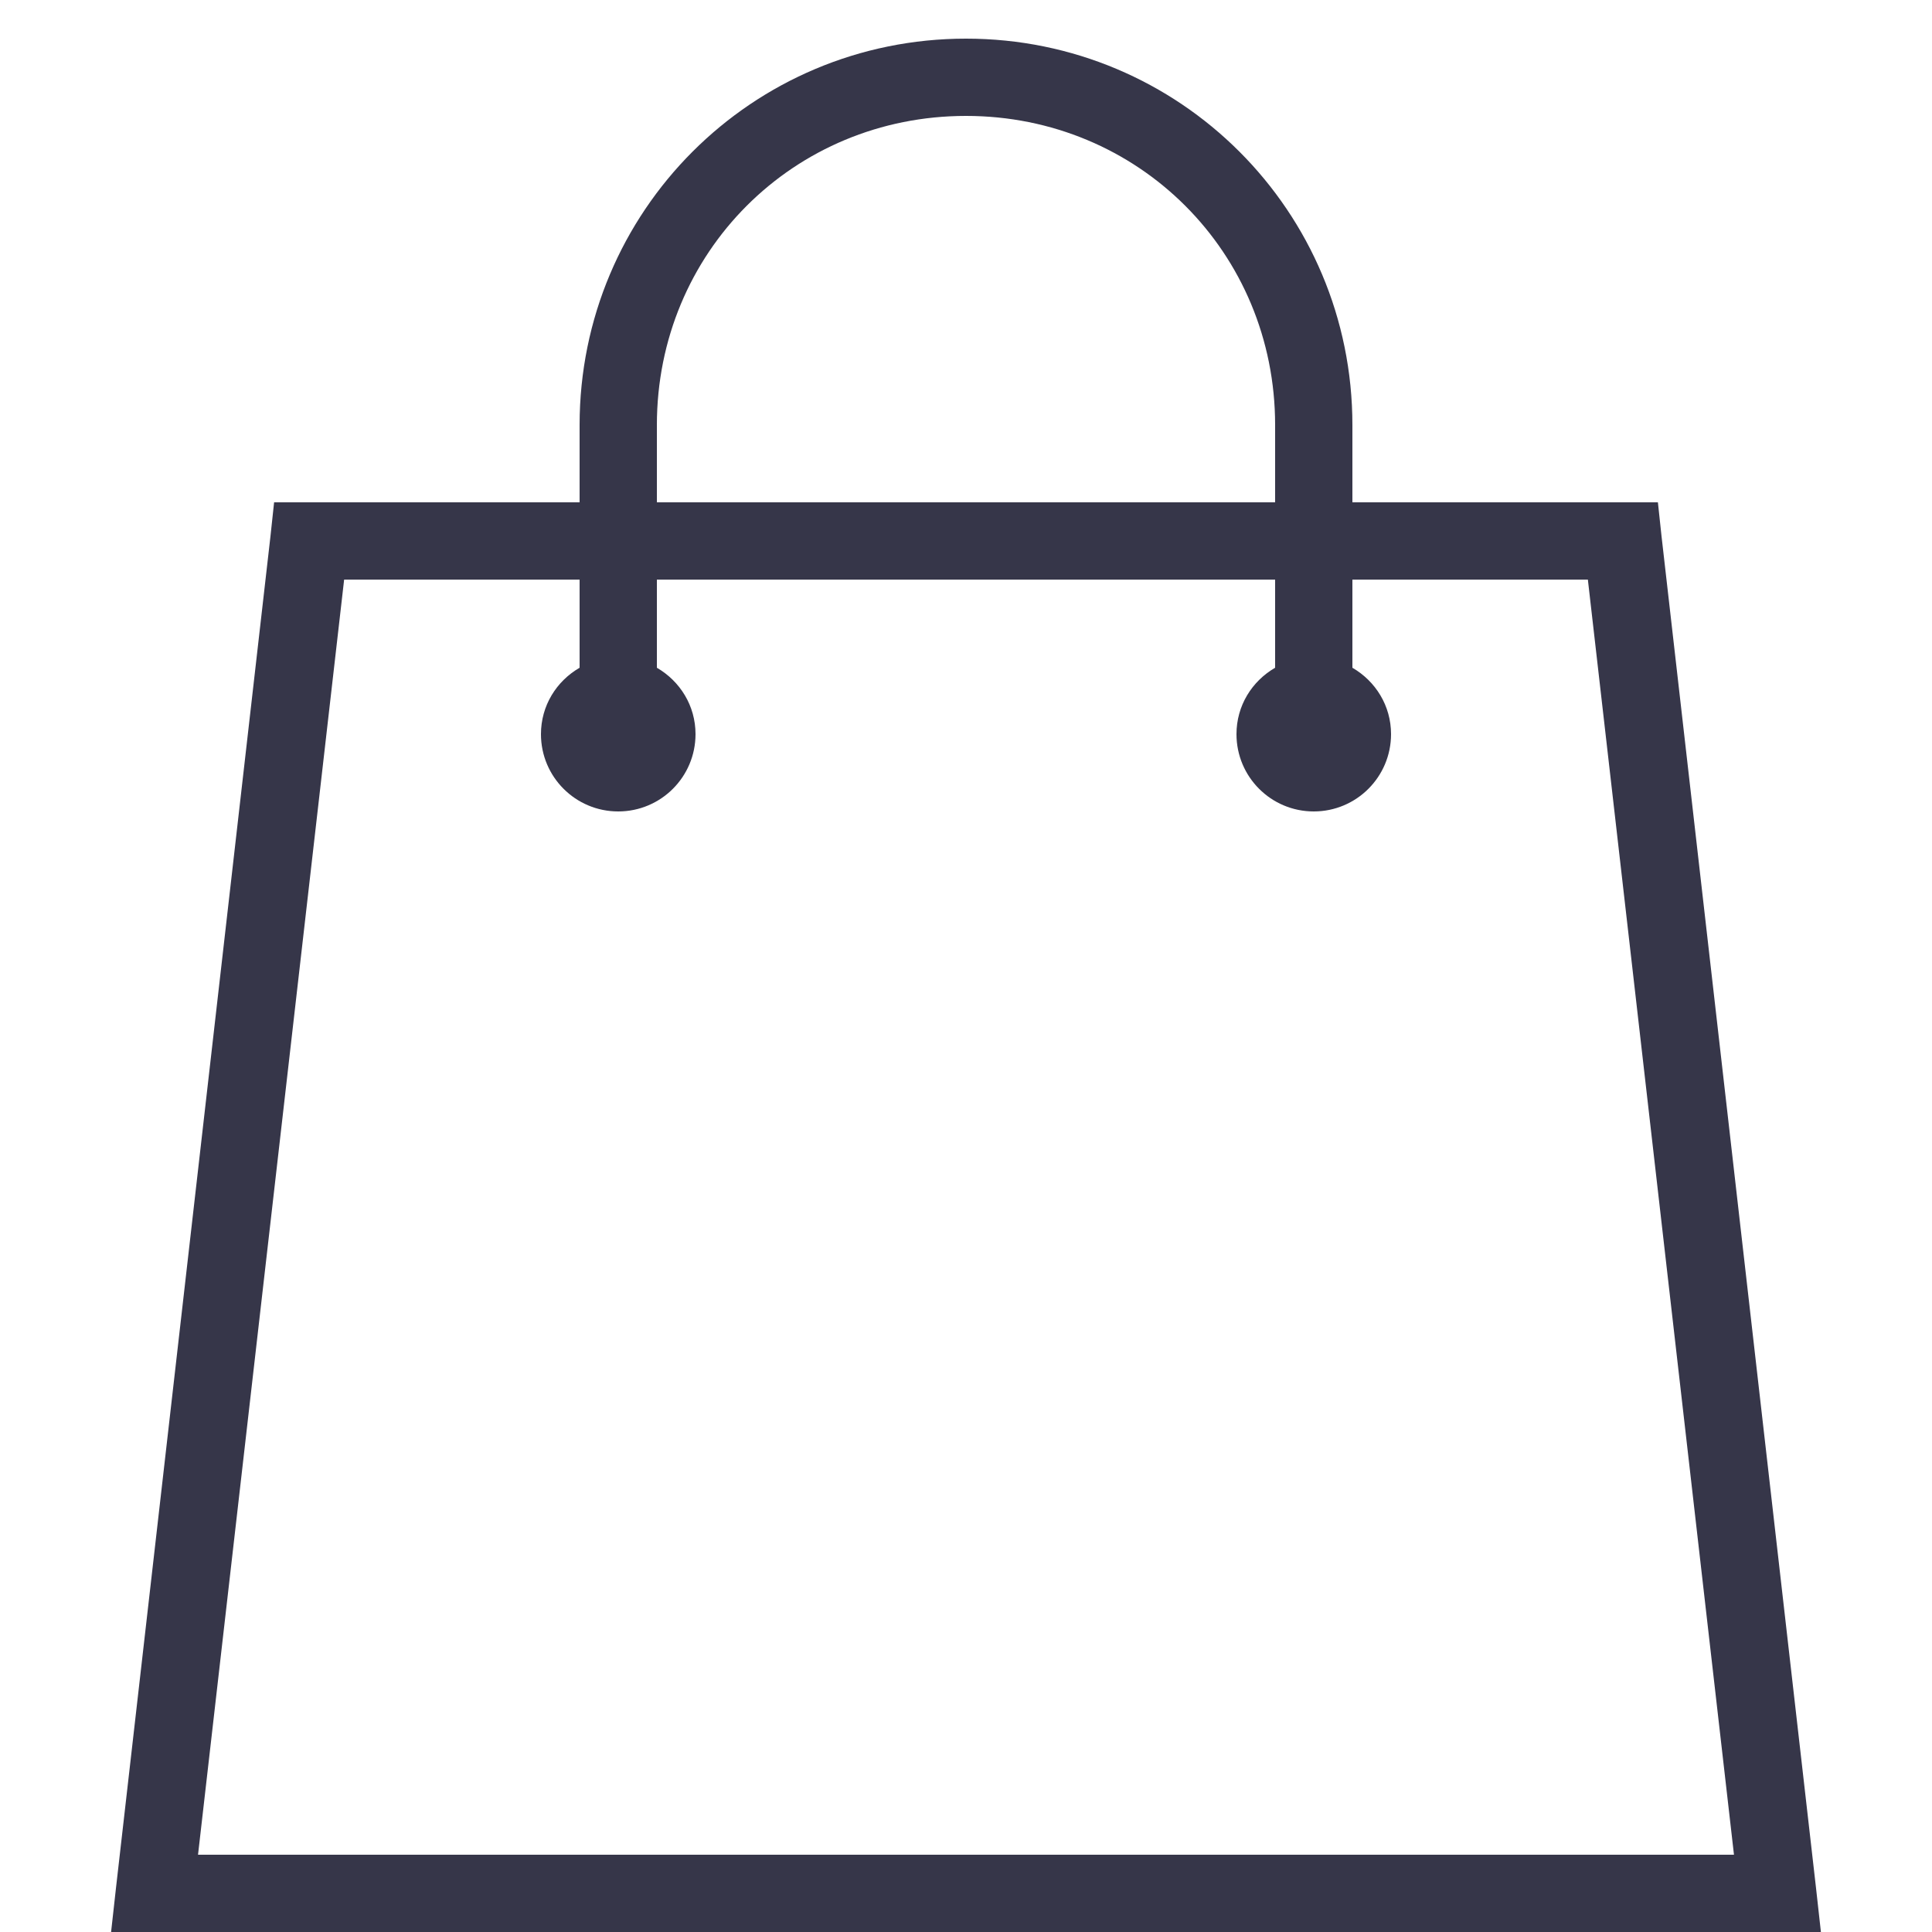 <svg width="32" height="32" viewBox="0 0 32 32" fill="none" xmlns="http://www.w3.org/2000/svg"><g clip-path="url(#clip0_2933:2845)"><path d="M16 0.64C12.457 0.64 9.6 3.497 9.6 7.04V8.32H4.54L4.48 8.88L1.92 31.28L1.84 32H30.16L30.08 31.28L27.52 8.88L27.46 8.32H22.4V7.04C22.4 3.497 19.542 0.64 16 0.64ZM16 1.92C18.857 1.92 21.12 4.182 21.12 7.04V8.32H10.88V7.04C10.88 4.182 13.142 1.92 16 1.92ZM5.7 9.6H9.6V11.06C9.217 11.282 8.96 11.687 8.96 12.16C8.96 12.867 9.532 13.44 10.24 13.44C10.947 13.44 11.52 12.867 11.52 12.16C11.52 11.687 11.262 11.282 10.88 11.06V9.6H21.12V11.06C20.737 11.282 20.48 11.687 20.48 12.16C20.48 12.867 21.052 13.44 21.76 13.44C22.467 13.44 23.04 12.867 23.04 12.16C23.04 11.687 22.782 11.282 22.4 11.06V9.6H26.3L28.72 30.72H3.28L5.7 9.6Z" fill="#363649"></path></g><defs><clipPath id="clip0_2933:2845"><rect width="32" height="32" fill="white"></rect></clipPath></defs></svg>

